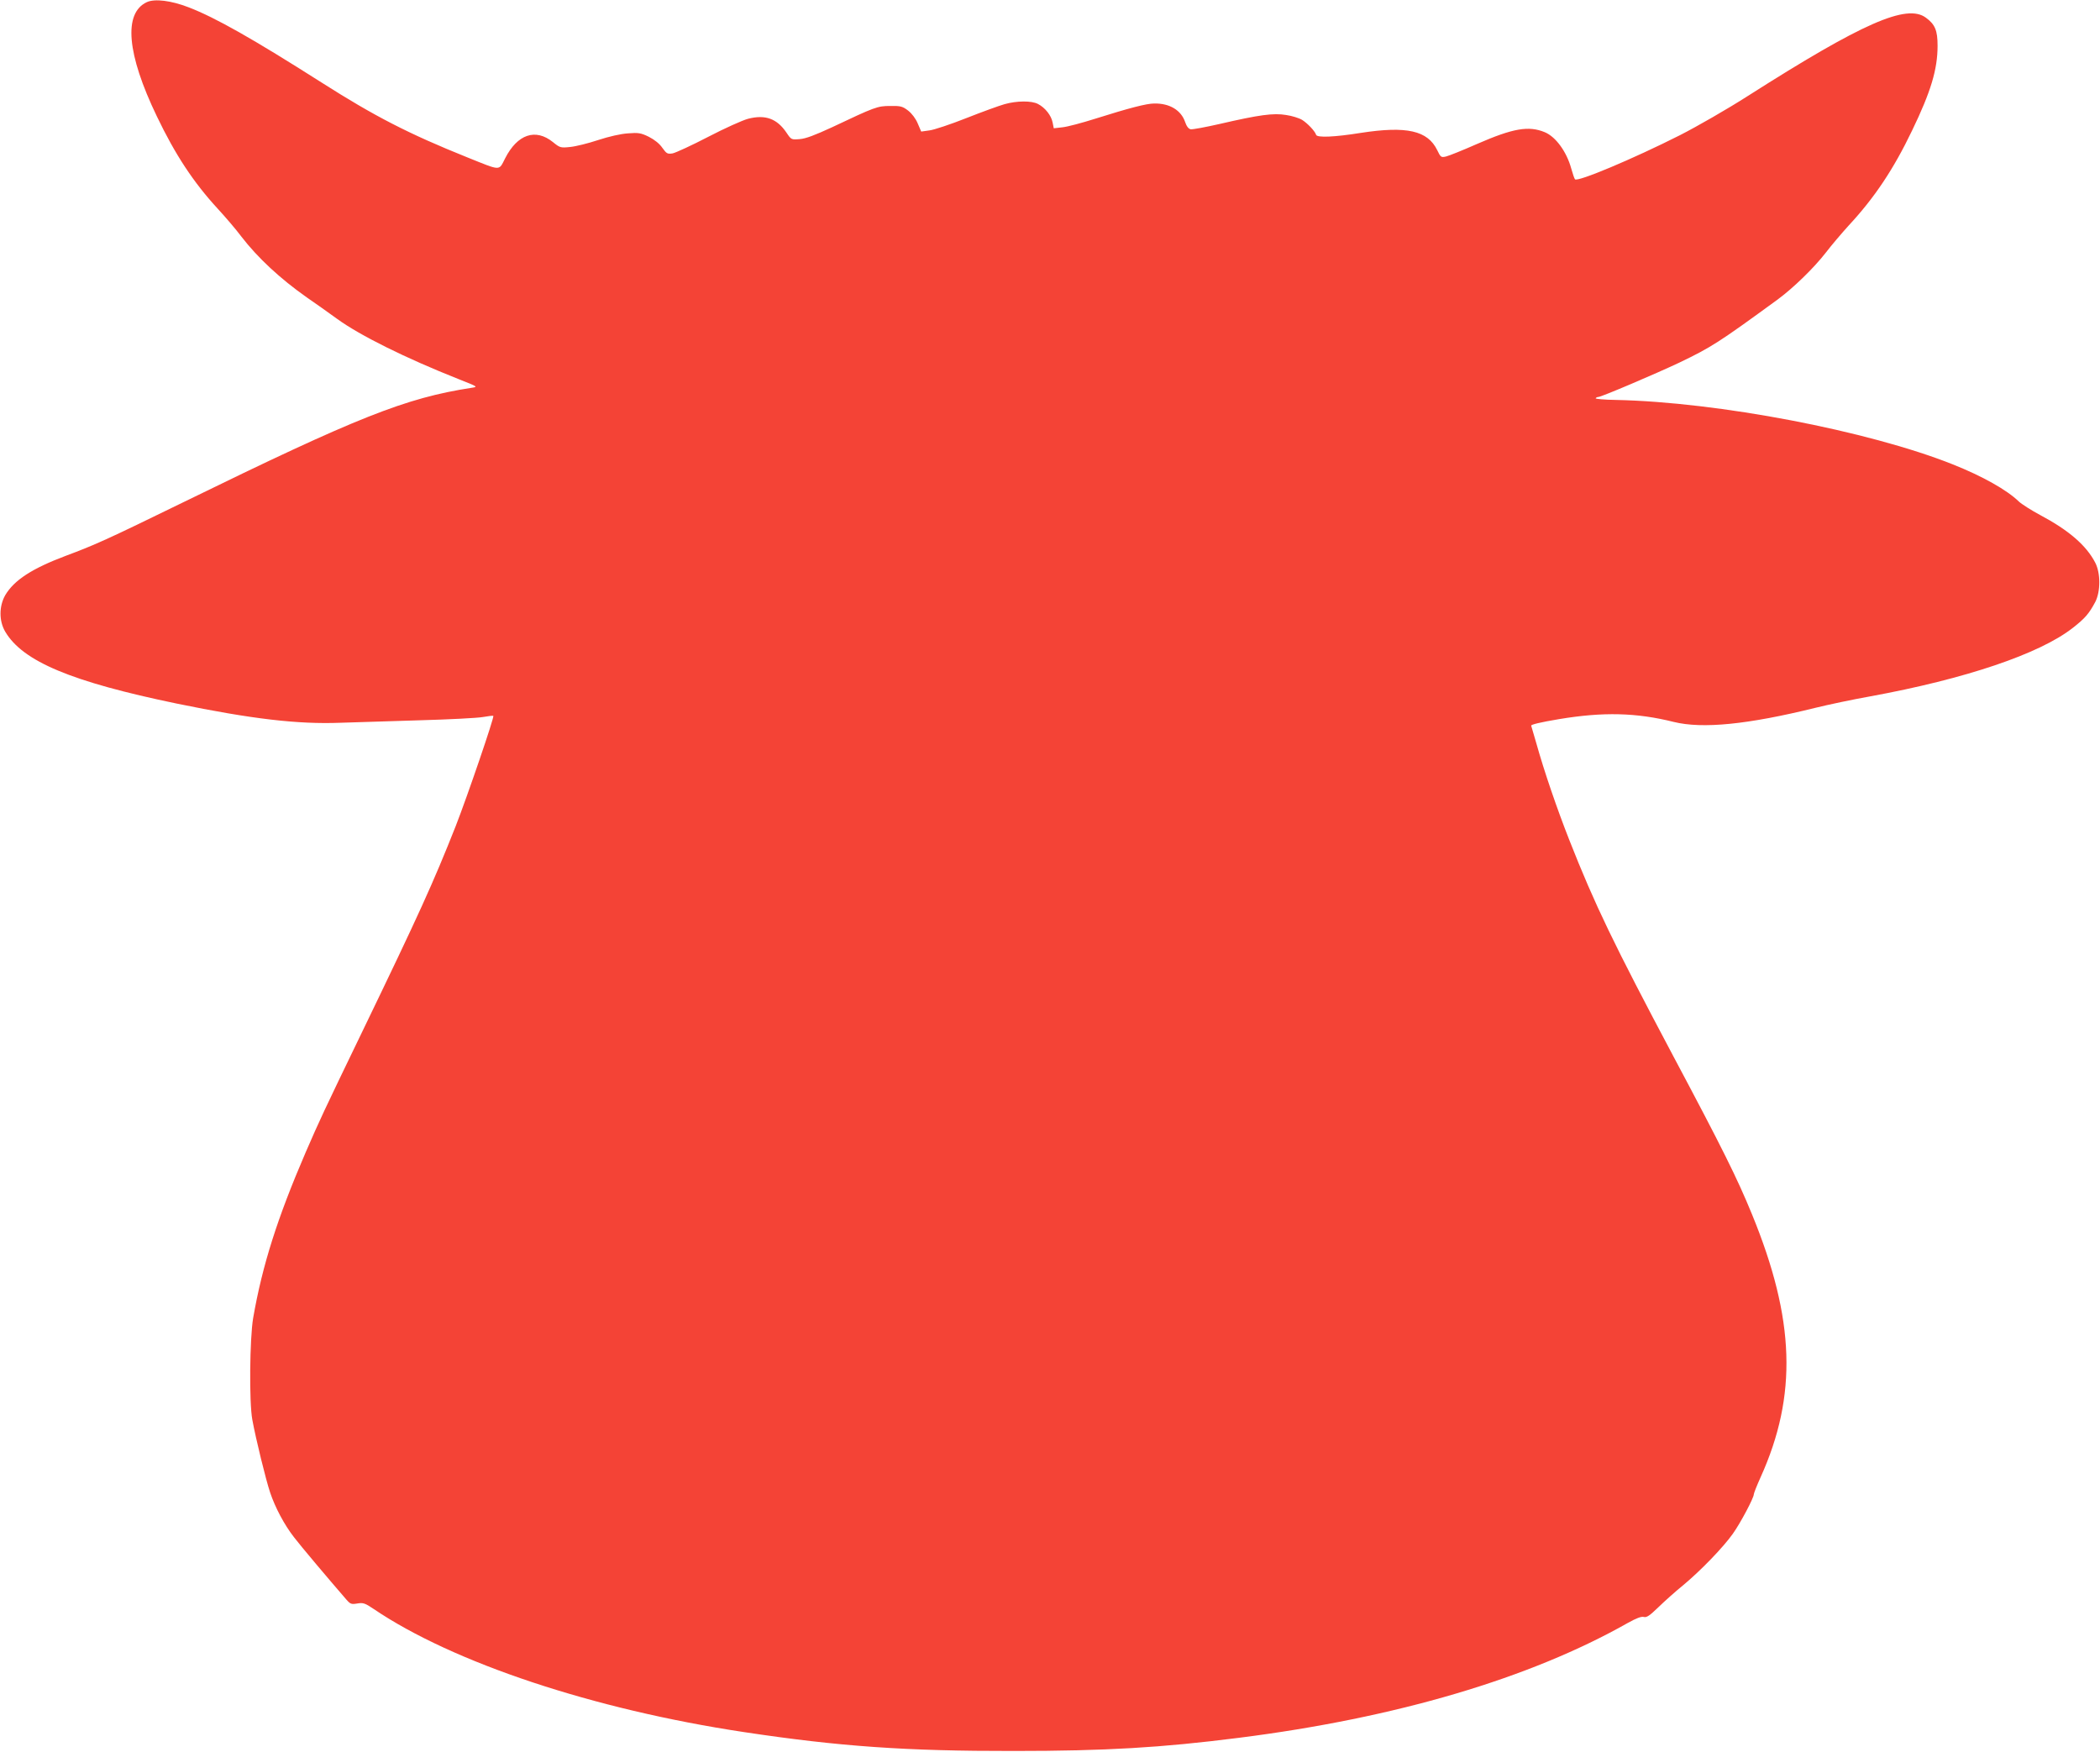 <?xml version="1.0" standalone="no"?>
<!DOCTYPE svg PUBLIC "-//W3C//DTD SVG 20010904//EN"
 "http://www.w3.org/TR/2001/REC-SVG-20010904/DTD/svg10.dtd">
<svg version="1.0" xmlns="http://www.w3.org/2000/svg"
 width="1280pt" height="1068pt" viewBox="0 0 1280 1068"
 preserveAspectRatio="xMidYMid meet">
<g transform="translate(0,1068) scale(0.1,-0.1)"
fill="#f44336" stroke="none">
<path d="M895 10667 c-144 -67 -122 -316 61 -696 112 -234 223 -402 369 -561
48 -52 114 -129 146 -172 100 -130 237 -257 399 -371 52 -36 136 -95 185 -131
139 -101 417 -239 740 -367 119 -47 119 -47 80 -53 -403 -62 -695 -178 -1752
-695 -475 -232 -542 -262 -724 -330 -204 -77 -312 -147 -367 -239 -38 -67 -39
-157 0 -223 107 -181 403 -305 1045 -438 457 -94 738 -127 998 -117 83 3 299
9 480 15 182 5 357 14 389 20 33 6 61 9 63 7 7 -7 -158 -489 -229 -671 -138
-349 -227 -544 -568 -1250 -246 -509 -260 -540 -347 -740 -172 -399 -264 -688
-320 -1010 -21 -126 -25 -513 -5 -620 21 -115 82 -365 109 -445 30 -89 85
-194 145 -271 36 -48 221 -267 320 -381 24 -27 30 -29 66 -23 36 6 47 2 99
-33 484 -328 1341 -613 2258 -751 584 -88 988 -116 1645 -115 560 0 898 20
1370 80 959 121 1776 363 2371 700 52 29 83 41 98 37 18 -5 36 8 89 59 37 36
105 97 152 135 108 90 243 230 302 313 47 66 128 219 128 241 0 6 18 52 41
103 226 500 210 964 -52 1603 -90 220 -182 405 -479 963 -365 688 -479 924
-635 1320 -74 188 -153 418 -201 590 -15 52 -29 100 -31 106 -3 7 56 21 169
40 270 45 472 40 700 -17 175 -43 450 -16 863 86 77 19 228 51 335 70 579 106
1033 259 1235 418 74 58 98 86 136 157 33 64 33 176 0 240 -55 106 -162 198
-337 291 -54 29 -112 66 -129 82 -72 70 -221 154 -402 226 -515 205 -1430 380
-2055 393 -69 1 -124 6 -122 10 3 5 10 8 16 8 18 0 347 140 493 209 196 94
241 123 600 385 95 70 220 191 293 285 36 47 100 122 140 166 158 170 274 344
387 580 114 236 155 372 155 516 0 93 -15 130 -71 171 -117 87 -387 -32 -1087
-478 -125 -80 -310 -186 -412 -238 -285 -144 -625 -287 -640 -269 -4 4 -14 34
-23 66 -28 102 -94 193 -161 221 -99 41 -194 24 -414 -72 -86 -38 -171 -72
-188 -76 -30 -7 -33 -5 -54 39 -58 119 -186 148 -465 105 -162 -26 -267 -30
-273 -12 -7 23 -52 70 -85 91 -18 11 -62 25 -98 30 -77 13 -164 1 -402 -54
-88 -20 -168 -35 -179 -33 -13 2 -25 17 -34 43 -24 73 -95 116 -189 114 -47 0
-154 -28 -357 -92 -82 -26 -172 -50 -202 -53 l-53 -6 -7 35 c-8 43 -46 91 -89
113 -39 21 -130 20 -204 -1 -32 -9 -137 -47 -233 -85 -96 -38 -198 -72 -225
-75 l-50 -7 -21 49 c-13 31 -36 61 -59 79 -34 26 -46 29 -109 28 -78 0 -93 -6
-355 -130 -104 -48 -159 -69 -196 -72 -52 -4 -52 -4 -81 39 -58 86 -129 112
-234 85 -34 -9 -143 -58 -243 -110 -100 -52 -198 -97 -217 -101 -32 -5 -37 -2
-63 34 -17 25 -47 49 -82 67 -49 24 -64 26 -128 21 -44 -3 -115 -19 -182 -41
-60 -20 -137 -39 -170 -42 -58 -6 -62 -5 -105 30 -106 85 -216 48 -291 -99
-40 -78 -22 -78 -229 5 -361 145 -568 252 -890 457 -420 267 -646 395 -809
458 -108 42 -208 54 -256 32z"/>
</g>
</svg>
